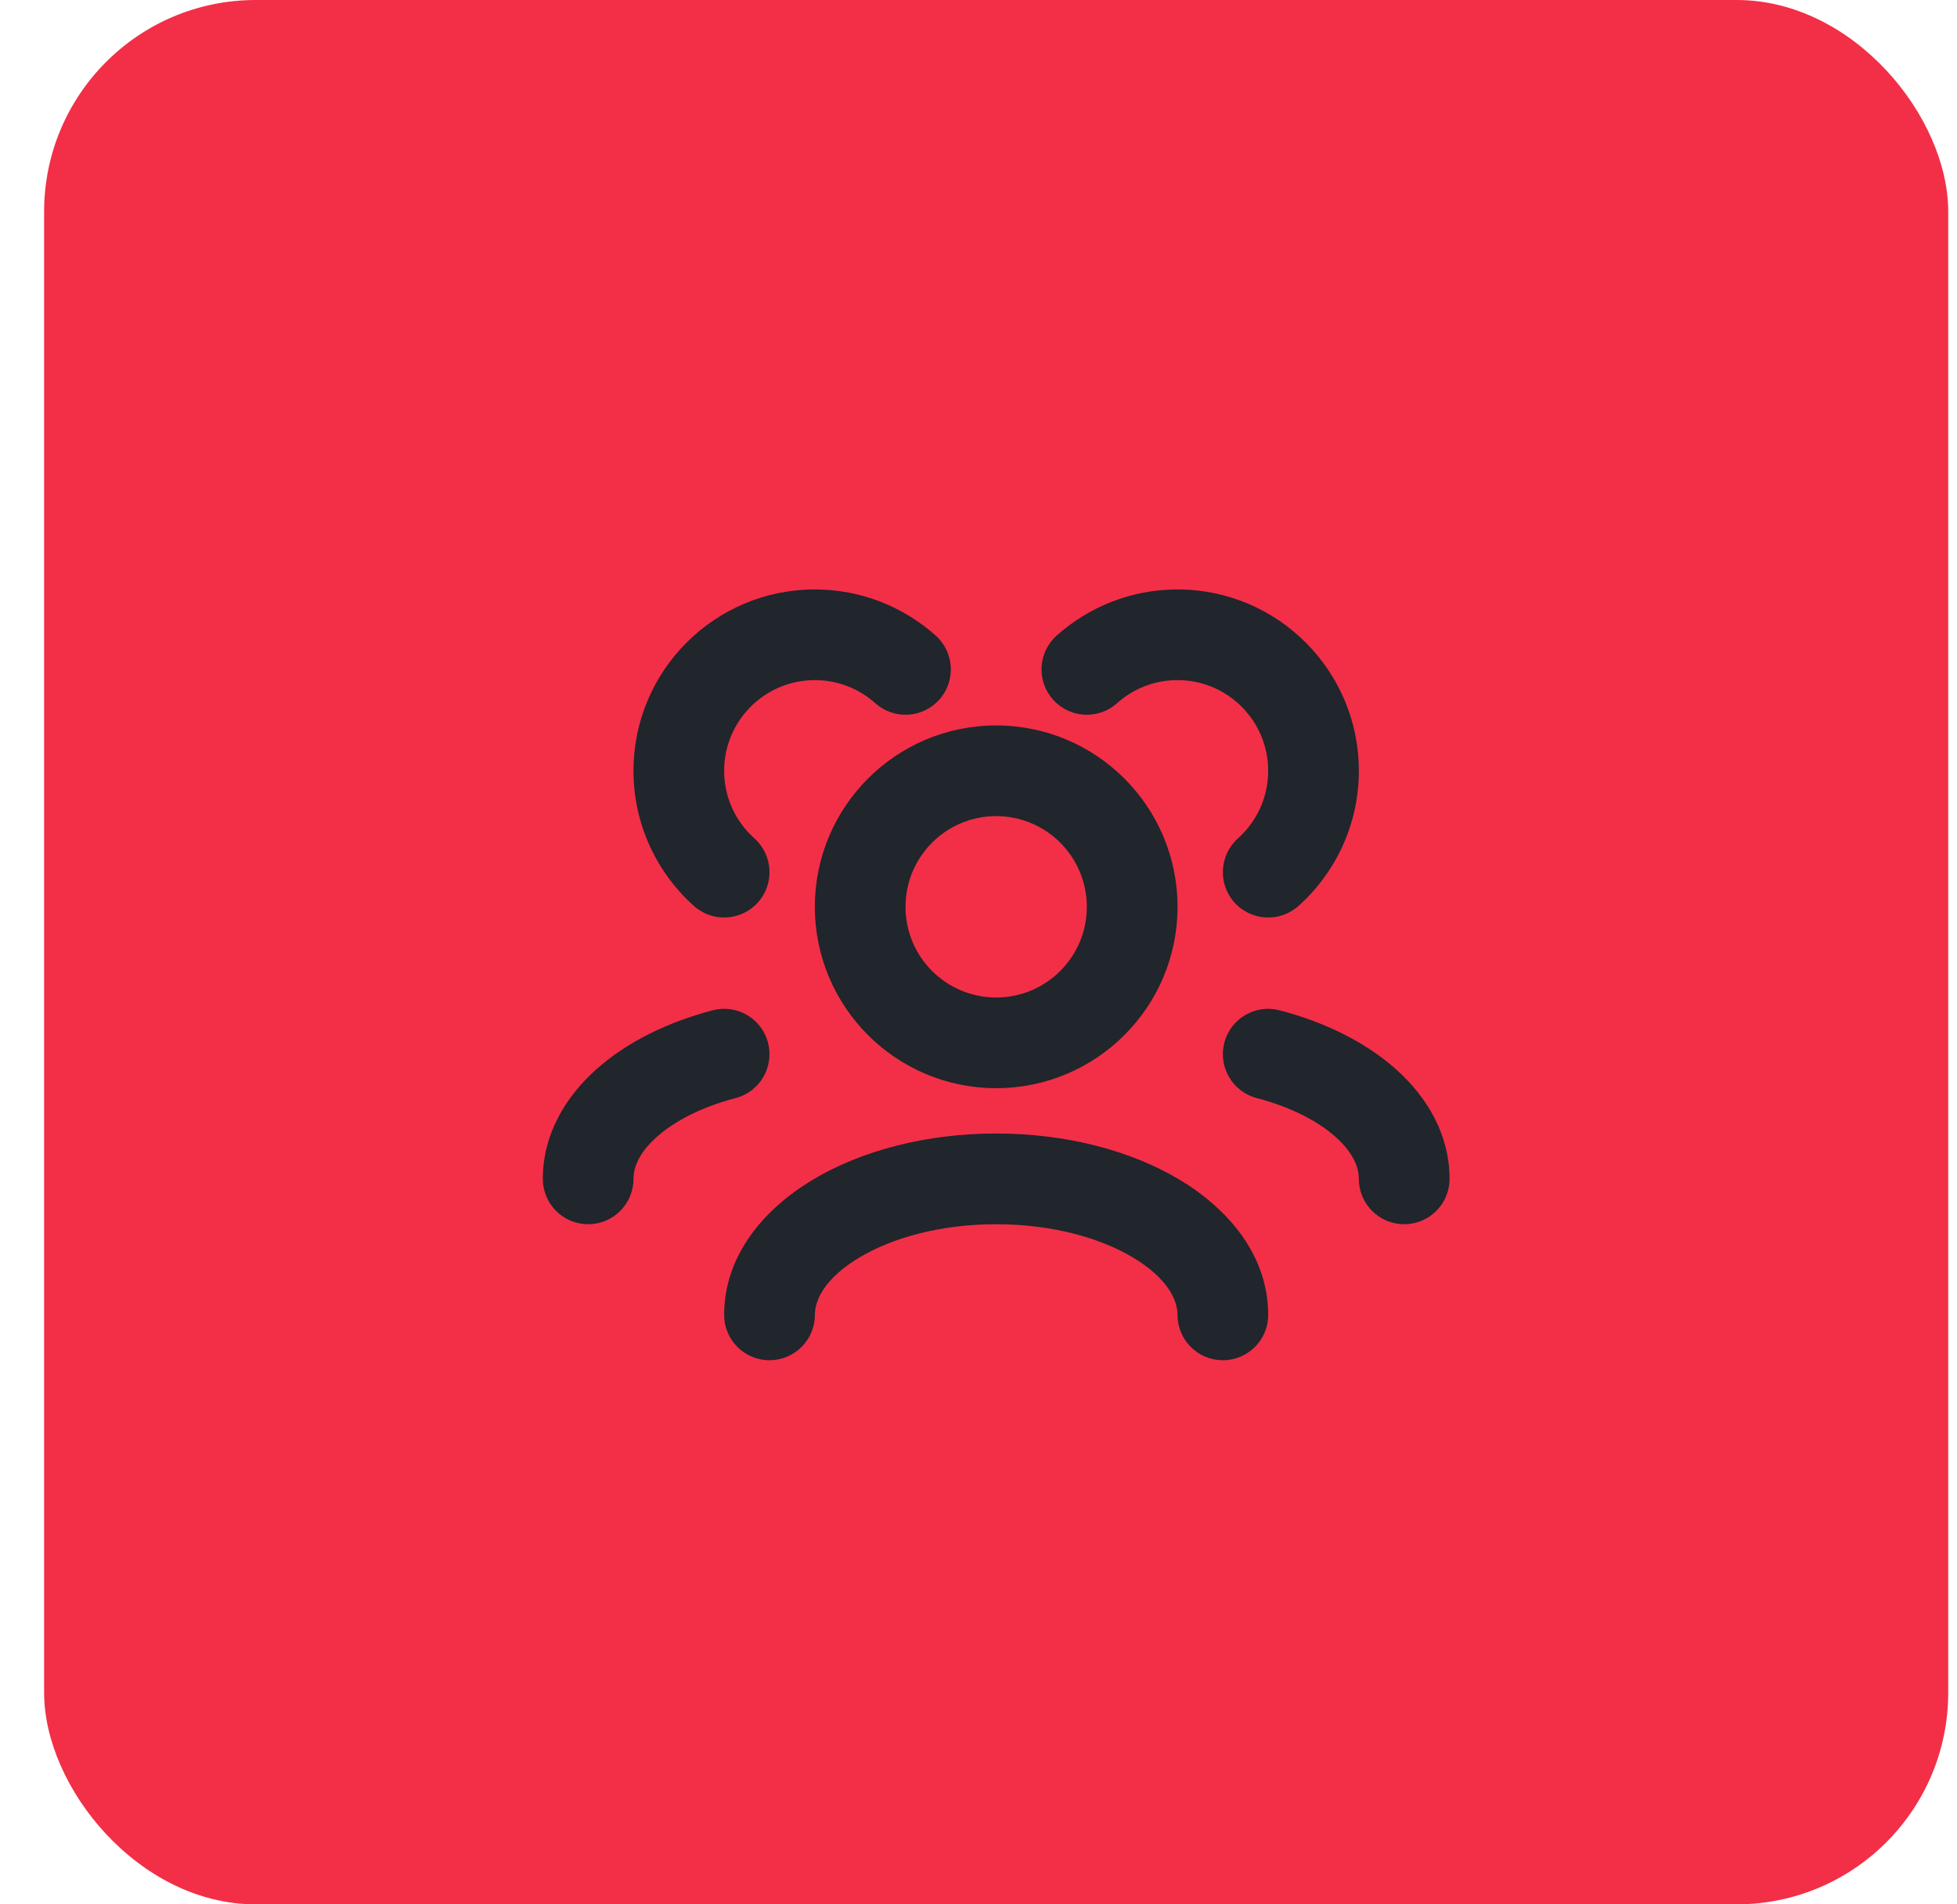 <svg width="37" height="36" viewBox="0 0 37 36" fill="none" xmlns="http://www.w3.org/2000/svg">
<rect x="0.834" width="36" height="36" rx="4" fill="#F22F47"/>
<rect width="20.571" height="20.571" transform="translate(8.548 7.714)" fill="#F22F47"/>
<path fill-rule="evenodd" clip-rule="evenodd" d="M15.406 12.857C14.459 12.857 13.691 13.625 13.691 14.571C13.691 15.079 13.911 15.534 14.263 15.849C14.616 16.165 14.646 16.707 14.33 17.06C14.014 17.412 13.472 17.442 13.12 17.127C12.42 16.5 11.977 15.587 11.977 14.571C11.977 12.678 13.512 11.143 15.406 11.143C16.283 11.143 17.085 11.474 17.692 12.016C18.044 12.332 18.074 12.874 17.759 13.226C17.443 13.579 16.901 13.609 16.548 13.293C16.244 13.021 15.845 12.857 15.406 12.857ZM19.977 12.016C20.583 11.474 21.385 11.143 22.263 11.143C24.156 11.143 25.691 12.678 25.691 14.571C25.691 15.587 25.249 16.5 24.549 17.127C24.196 17.442 23.654 17.412 23.338 17.06C23.023 16.707 23.053 16.165 23.405 15.849C23.757 15.534 23.977 15.079 23.977 14.571C23.977 13.625 23.209 12.857 22.263 12.857C21.823 12.857 21.424 13.021 21.12 13.293C20.767 13.609 20.225 13.579 19.91 13.226C19.594 12.874 19.624 12.332 19.977 12.016ZM18.834 15.428C17.887 15.428 17.12 16.196 17.12 17.143C17.12 18.09 17.887 18.857 18.834 18.857C19.781 18.857 20.548 18.09 20.548 17.143C20.548 16.196 19.781 15.428 18.834 15.428ZM15.406 17.143C15.406 15.249 16.941 13.714 18.834 13.714C20.728 13.714 22.263 15.249 22.263 17.143C22.263 19.036 20.728 20.571 18.834 20.571C16.941 20.571 15.406 19.036 15.406 17.143ZM14.52 19.711C14.64 20.169 14.367 20.638 13.909 20.758C13.251 20.93 12.74 21.202 12.411 21.498C12.084 21.792 11.977 22.066 11.977 22.286C11.977 22.759 11.593 23.143 11.12 23.143C10.646 23.143 10.263 22.759 10.263 22.286C10.263 21.451 10.684 20.745 11.265 20.223C11.843 19.703 12.618 19.324 13.474 19.099C13.932 18.979 14.4 19.253 14.52 19.711ZM23.148 19.711C23.268 19.253 23.736 18.979 24.194 19.099C25.05 19.324 25.825 19.703 26.404 20.223C26.984 20.745 27.406 21.451 27.406 22.286C27.406 22.759 27.022 23.143 26.548 23.143C26.075 23.143 25.691 22.759 25.691 22.286C25.691 22.066 25.584 21.792 25.257 21.498C24.928 21.202 24.418 20.93 23.76 20.758C23.302 20.638 23.028 20.169 23.148 19.711ZM15.363 22.304C16.293 21.746 17.522 21.428 18.834 21.428C20.146 21.428 21.376 21.746 22.306 22.304C23.218 22.852 23.977 23.728 23.977 24.857C23.977 25.331 23.593 25.714 23.12 25.714C22.646 25.714 22.263 25.331 22.263 24.857C22.263 24.566 22.062 24.157 21.424 23.774C20.802 23.401 19.889 23.143 18.834 23.143C17.779 23.143 16.866 23.401 16.245 23.774C15.606 24.157 15.406 24.566 15.406 24.857C15.406 25.331 15.022 25.714 14.548 25.714C14.075 25.714 13.691 25.331 13.691 24.857C13.691 23.728 14.45 22.852 15.363 22.304Z" fill="#21252C"/>
</svg>
